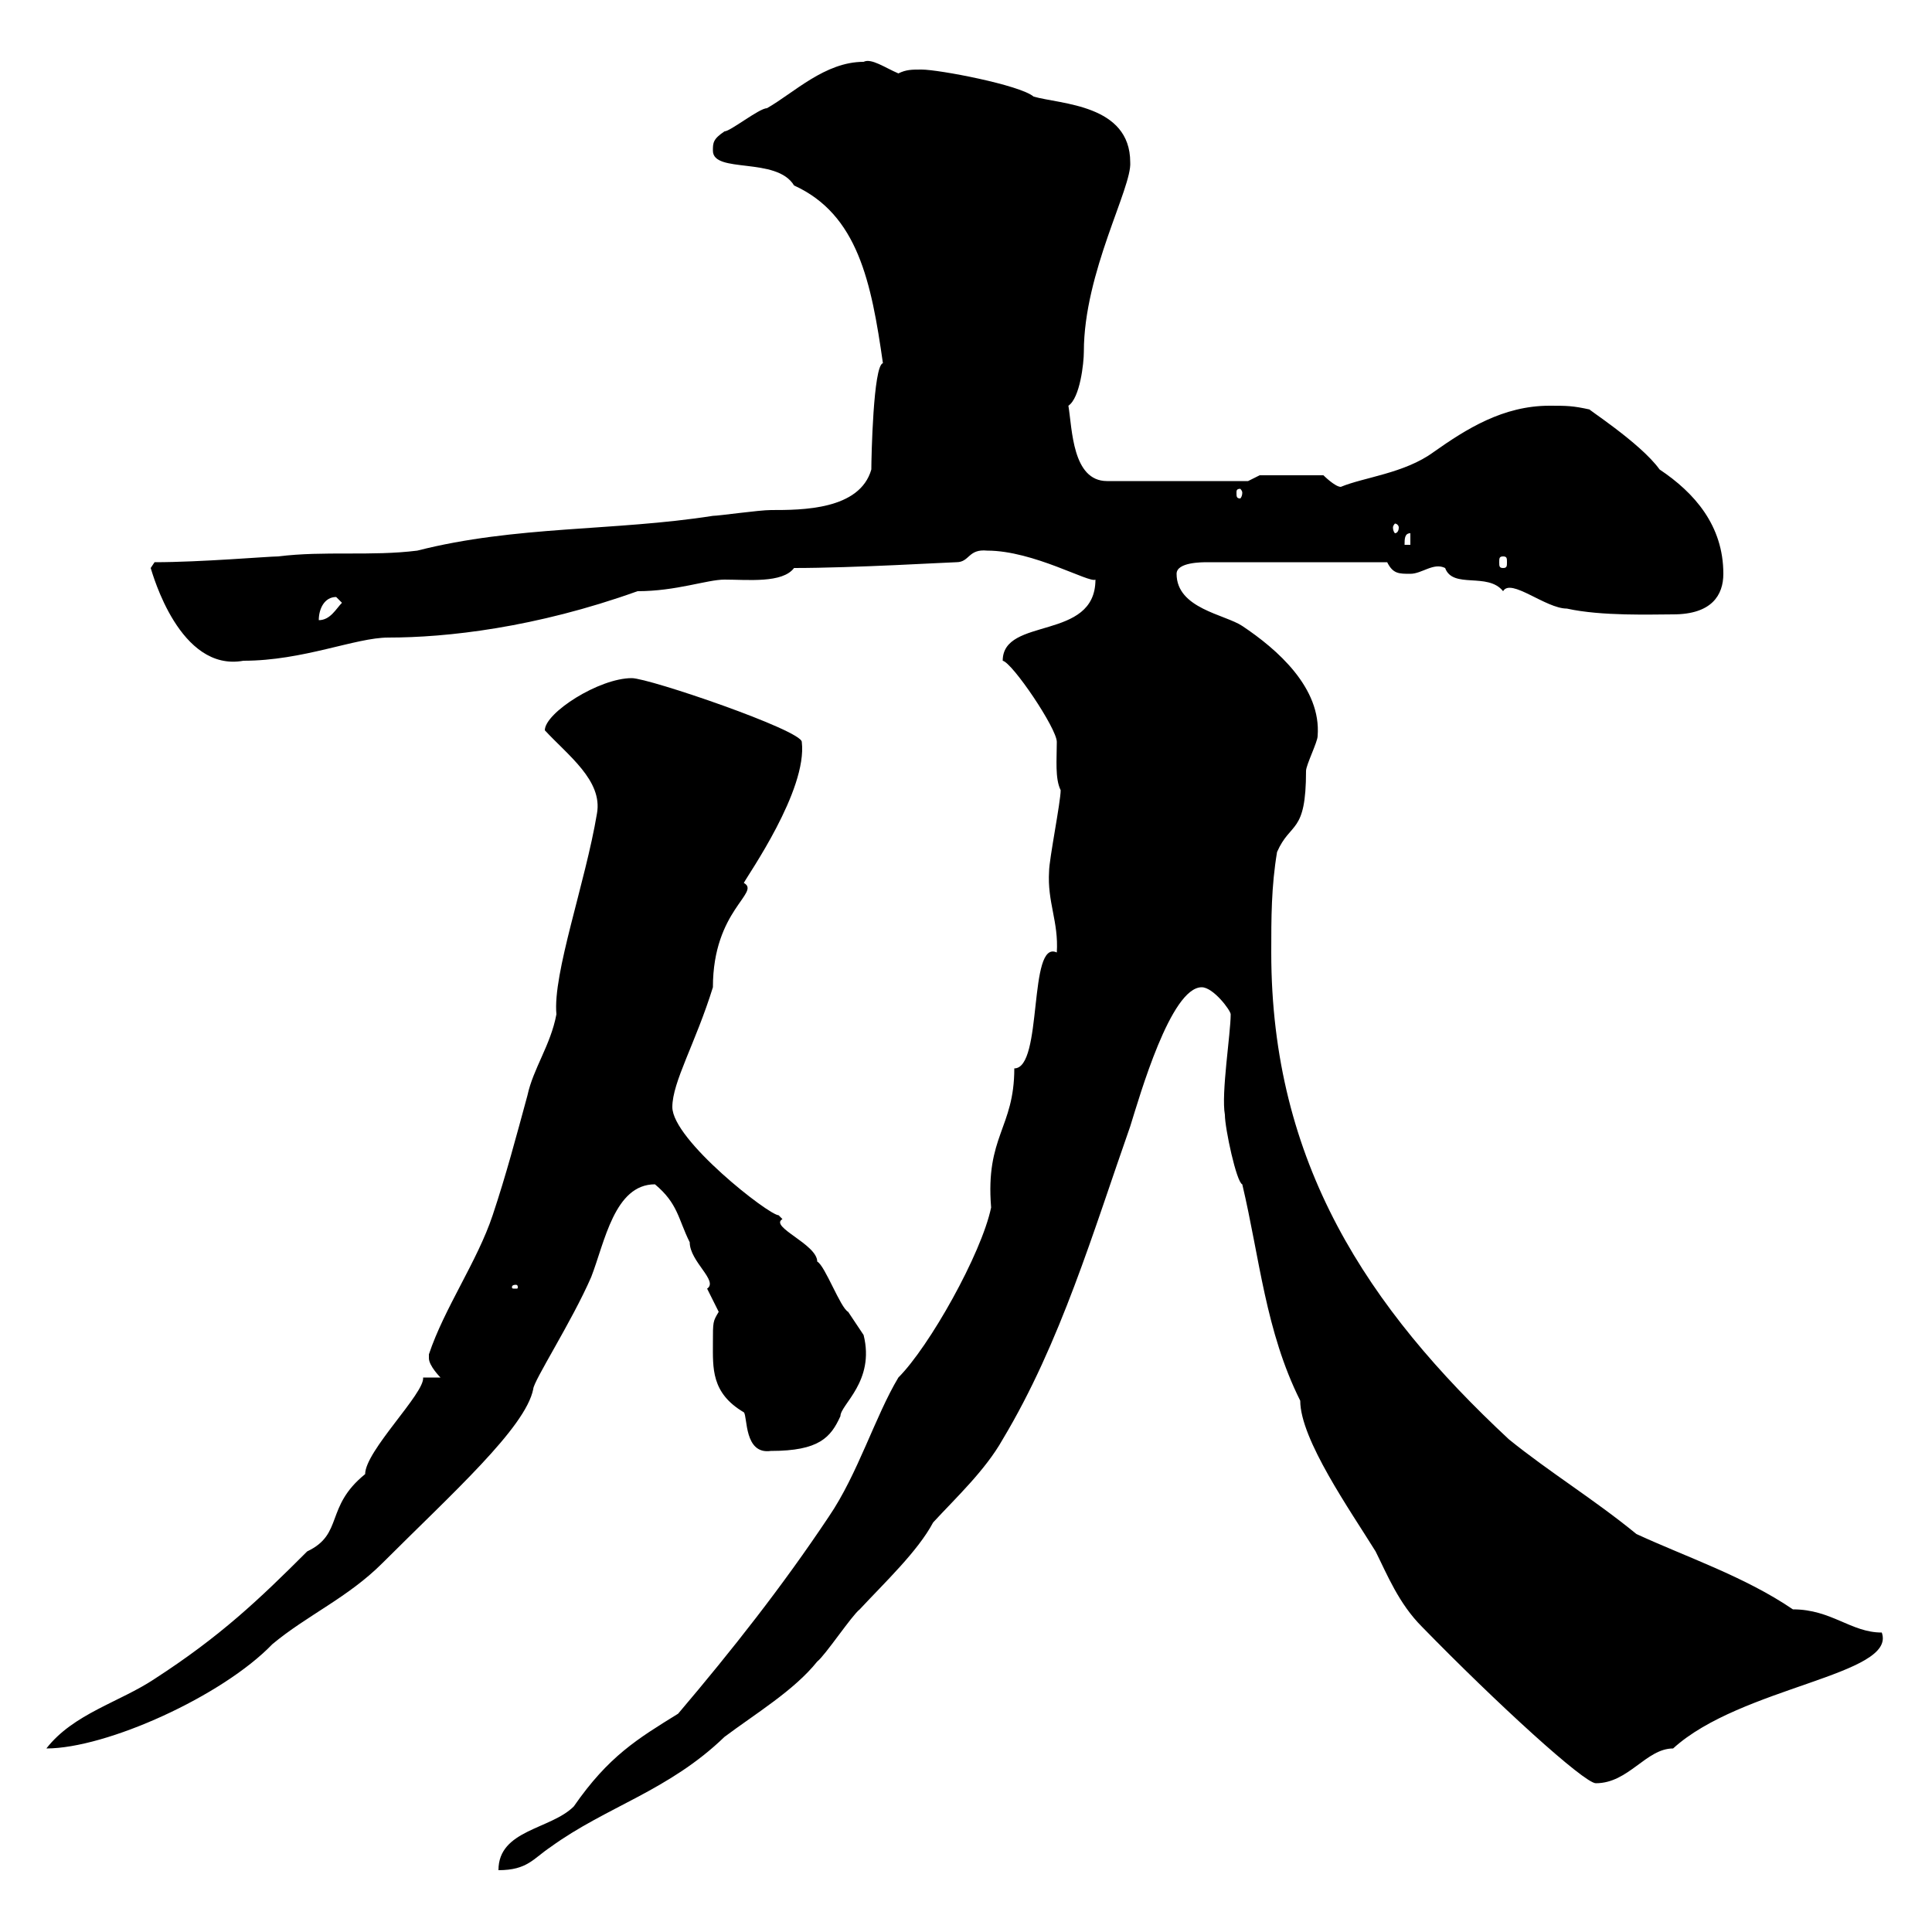 <svg xmlns="http://www.w3.org/2000/svg" xmlns:xlink="http://www.w3.org/1999/xlink" width="300" height="300"><path d="M157.50 165.90C157.50 175.20 153 176.40 153.90 187.50C152.40 194.70 144.30 209.10 139.50 213.90C135.90 219.90 133.20 228.90 128.70 235.50C121.50 246.30 113.70 256.20 105.30 266.10C99 270 94.50 272.70 89.10 280.50C85.50 284.10 77.40 284.10 77.40 290.40C81.90 290.40 82.80 288.60 85.50 286.80C94.20 280.50 103.80 278.10 112.50 269.70C117.30 266.10 123.30 262.50 126.90 258C128.10 257.10 132.30 250.80 133.50 249.90C137.40 245.70 142.50 240.90 144.90 236.40C148.50 232.50 153 228.30 155.70 223.50C164.70 208.50 169.80 191.10 175.50 174.90C177 170.10 181.80 153.30 186.60 153.30C188.40 153.30 191.10 156.90 191.10 157.50C191.10 160.50 189.60 169.80 190.20 173.10C190.20 175.20 192 183.60 192.90 183.90C195.60 195.30 196.50 206.70 201.90 217.50C201.90 223.50 209.70 234.60 213.60 240.90C215.40 244.50 217.20 249 220.80 252.60C232.50 264.60 246 276.90 247.80 276.90C252.90 276.90 255.60 271.50 259.80 271.50C270.30 261.90 294.60 260.10 292.20 253.50C287.40 253.50 284.40 249.90 278.40 249.90C270.90 244.80 261.90 241.80 254.10 238.20C247.50 232.80 240.60 228.60 234.30 223.50C212.40 203.10 197.40 180.60 197.40 147.90C197.40 142.50 197.40 137.70 198.30 132.30C200.40 127.50 202.80 129.60 202.80 119.70C202.80 118.80 204.60 115.20 204.60 114.30C205.20 106.80 198.30 100.80 192.90 97.20C190.20 95.40 182.70 94.50 182.70 89.10C182.70 87.30 186.60 87.30 187.50 87.30L215.40 87.30C216.30 89.10 217.20 89.10 219 89.10C220.80 89.10 222.60 87.30 224.40 88.20C225.60 91.50 231 88.80 233.40 91.80C234.60 89.70 240 94.50 243.30 94.50C248.70 95.70 256.50 95.40 259.80 95.40C265.80 95.40 267.60 92.40 267.60 89.10C267.60 81.60 263.10 76.50 257.70 72.90C254.70 68.70 245.70 63 246.90 63.60C244.20 63 243.30 63 240.60 63C233.40 63 227.70 66.60 222.60 70.20C218.10 73.50 211.80 74.10 208.20 75.60C207.30 75.60 205.50 73.80 205.50 73.80L195.60 73.80L193.80 74.70L171.90 74.70C166.50 74.70 166.50 66.60 165.90 63C167.70 61.80 168.30 56.40 168.30 54.60C168.30 42.30 175.80 29.10 175.50 25.20C175.50 16.20 164.70 16.20 160.50 15C158.40 13.20 145.80 10.80 143.10 10.80C141.60 10.80 140.70 10.80 139.50 11.40C137.40 10.50 135.30 9 134.10 9.60C128.10 9.60 123.30 14.40 119.10 16.80C117.90 16.80 113.40 20.40 112.50 20.40C110.70 21.60 110.70 22.20 110.70 23.40C110.70 27 120.60 24.30 123.30 28.80C133.20 33.30 135.30 43.80 137.10 56.40C135.60 56.70 135.30 71.10 135.30 72.90C133.50 79.20 124.50 79.20 119.70 79.20C117.90 79.20 111.60 80.10 110.70 80.10C95.40 82.50 80.10 81.60 64.80 85.50C57.60 86.40 50.40 85.50 43.20 86.40C41.70 86.40 31.20 87.30 24 87.30L23.40 88.20C23.70 89.10 27.90 104.40 37.80 102.60C47.10 102.60 55.20 99 60.30 99C69.30 99 83.10 97.50 99 91.80C105 91.80 109.80 90 112.50 90C116.10 90 121.50 90.60 123.30 88.20C132.60 88.20 147.60 87.30 148.50 87.30C150.60 87.30 150.30 85.20 153.30 85.50C160.50 85.50 169.20 90.60 170.10 90C170.10 99.60 155.70 95.70 155.70 102.60C157.20 102.90 164.10 113.10 164.10 115.20C164.10 117.90 163.80 120.90 164.70 122.70C164.70 124.50 162.90 133.50 162.90 135.30C162.60 140.10 164.40 143.10 164.10 147.90C159.60 145.80 162 165.90 157.50 165.90ZM68.40 213.90L65.70 213.90C66 216.30 56.70 225.30 56.70 228.90C50.40 234 53.40 238.20 47.70 240.90C40.20 248.40 34.20 254.10 24 260.70C18.60 264.30 11.40 266.10 7.20 271.50C16.50 271.50 34.50 263.40 42.30 255.30C47.70 250.80 54 248.10 59.40 242.70C70.20 231.90 81.60 221.70 82.80 215.70C82.80 214.50 88.80 205.20 91.80 198.30C93.90 192.90 95.40 183.90 101.70 183.90C105.30 186.90 105.30 189.30 107.10 192.90C107.10 195.90 111.60 198.90 109.80 200.10C109.80 200.10 111.60 203.70 111.60 203.70C110.70 205.20 110.70 205.20 110.70 208.50C110.70 212.40 110.40 216.30 115.50 219.30C116.10 219.90 115.50 225.90 119.70 225.30C127.20 225.30 129 223.20 130.50 219.90C130.50 218.10 135.90 214.50 134.10 207.30C134.10 207.30 131.70 203.70 131.70 203.70C130.50 203.10 128.10 196.50 126.90 195.90C126.90 193.20 119.40 190.50 121.50 189.30C121.50 189.30 120.90 188.70 120.90 188.70C119.40 188.70 104.40 177 104.40 171.90C104.40 168 108 162 110.70 153.30C110.70 141.30 118.20 138.60 115.50 137.10C116.10 135.90 125.40 122.70 124.50 115.20C124.50 113.40 100.80 105.30 98.10 105.30C93 105.30 84.60 110.70 84.60 113.40C88.20 117.30 93.60 121.20 92.70 126.30C90.90 137.10 85.80 151.20 86.40 157.50C85.50 162.30 82.80 165.90 81.90 170.10C80.10 176.70 78.60 182.40 76.50 188.70C74.10 195.90 69 203.10 66.60 210.30C66.60 210.30 66.60 210.30 66.60 210.90C66.60 212.10 68.40 213.90 68.40 213.90ZM80.10 199.50C80.40 199.50 80.40 199.80 80.40 199.80C80.40 200.10 80.40 200.10 80.10 200.10C79.50 200.10 79.50 200.10 79.50 199.80C79.50 199.80 79.50 199.50 80.10 199.50ZM52.20 92.70C52.20 92.70 53.10 93.60 53.10 93.60C52.20 94.50 51.30 96.30 49.50 96.30C49.50 94.50 50.40 92.70 52.20 92.70ZM233.40 86.40C234 86.40 234 86.70 234 87.30C234 87.90 234 88.20 233.40 88.20C232.80 88.20 232.80 87.90 232.80 87.30C232.80 86.70 232.80 86.40 233.40 86.40ZM219 82.80L219 84.60L218.10 84.60C218.10 83.70 218.10 82.80 219 82.80ZM217.20 81.90C217.20 82.50 216.90 82.80 216.60 82.80C216.60 82.80 216.30 82.50 216.30 81.90C216.30 81.60 216.60 81.30 216.60 81.30C216.90 81.30 217.20 81.60 217.20 81.90ZM192.90 76.50C192.90 77.10 192.60 77.40 192.60 77.40C192 77.40 192 77.10 192 76.50C192 76.20 192 75.90 192.60 75.90C192.60 75.90 192.90 76.20 192.90 76.50Z"/></svg>